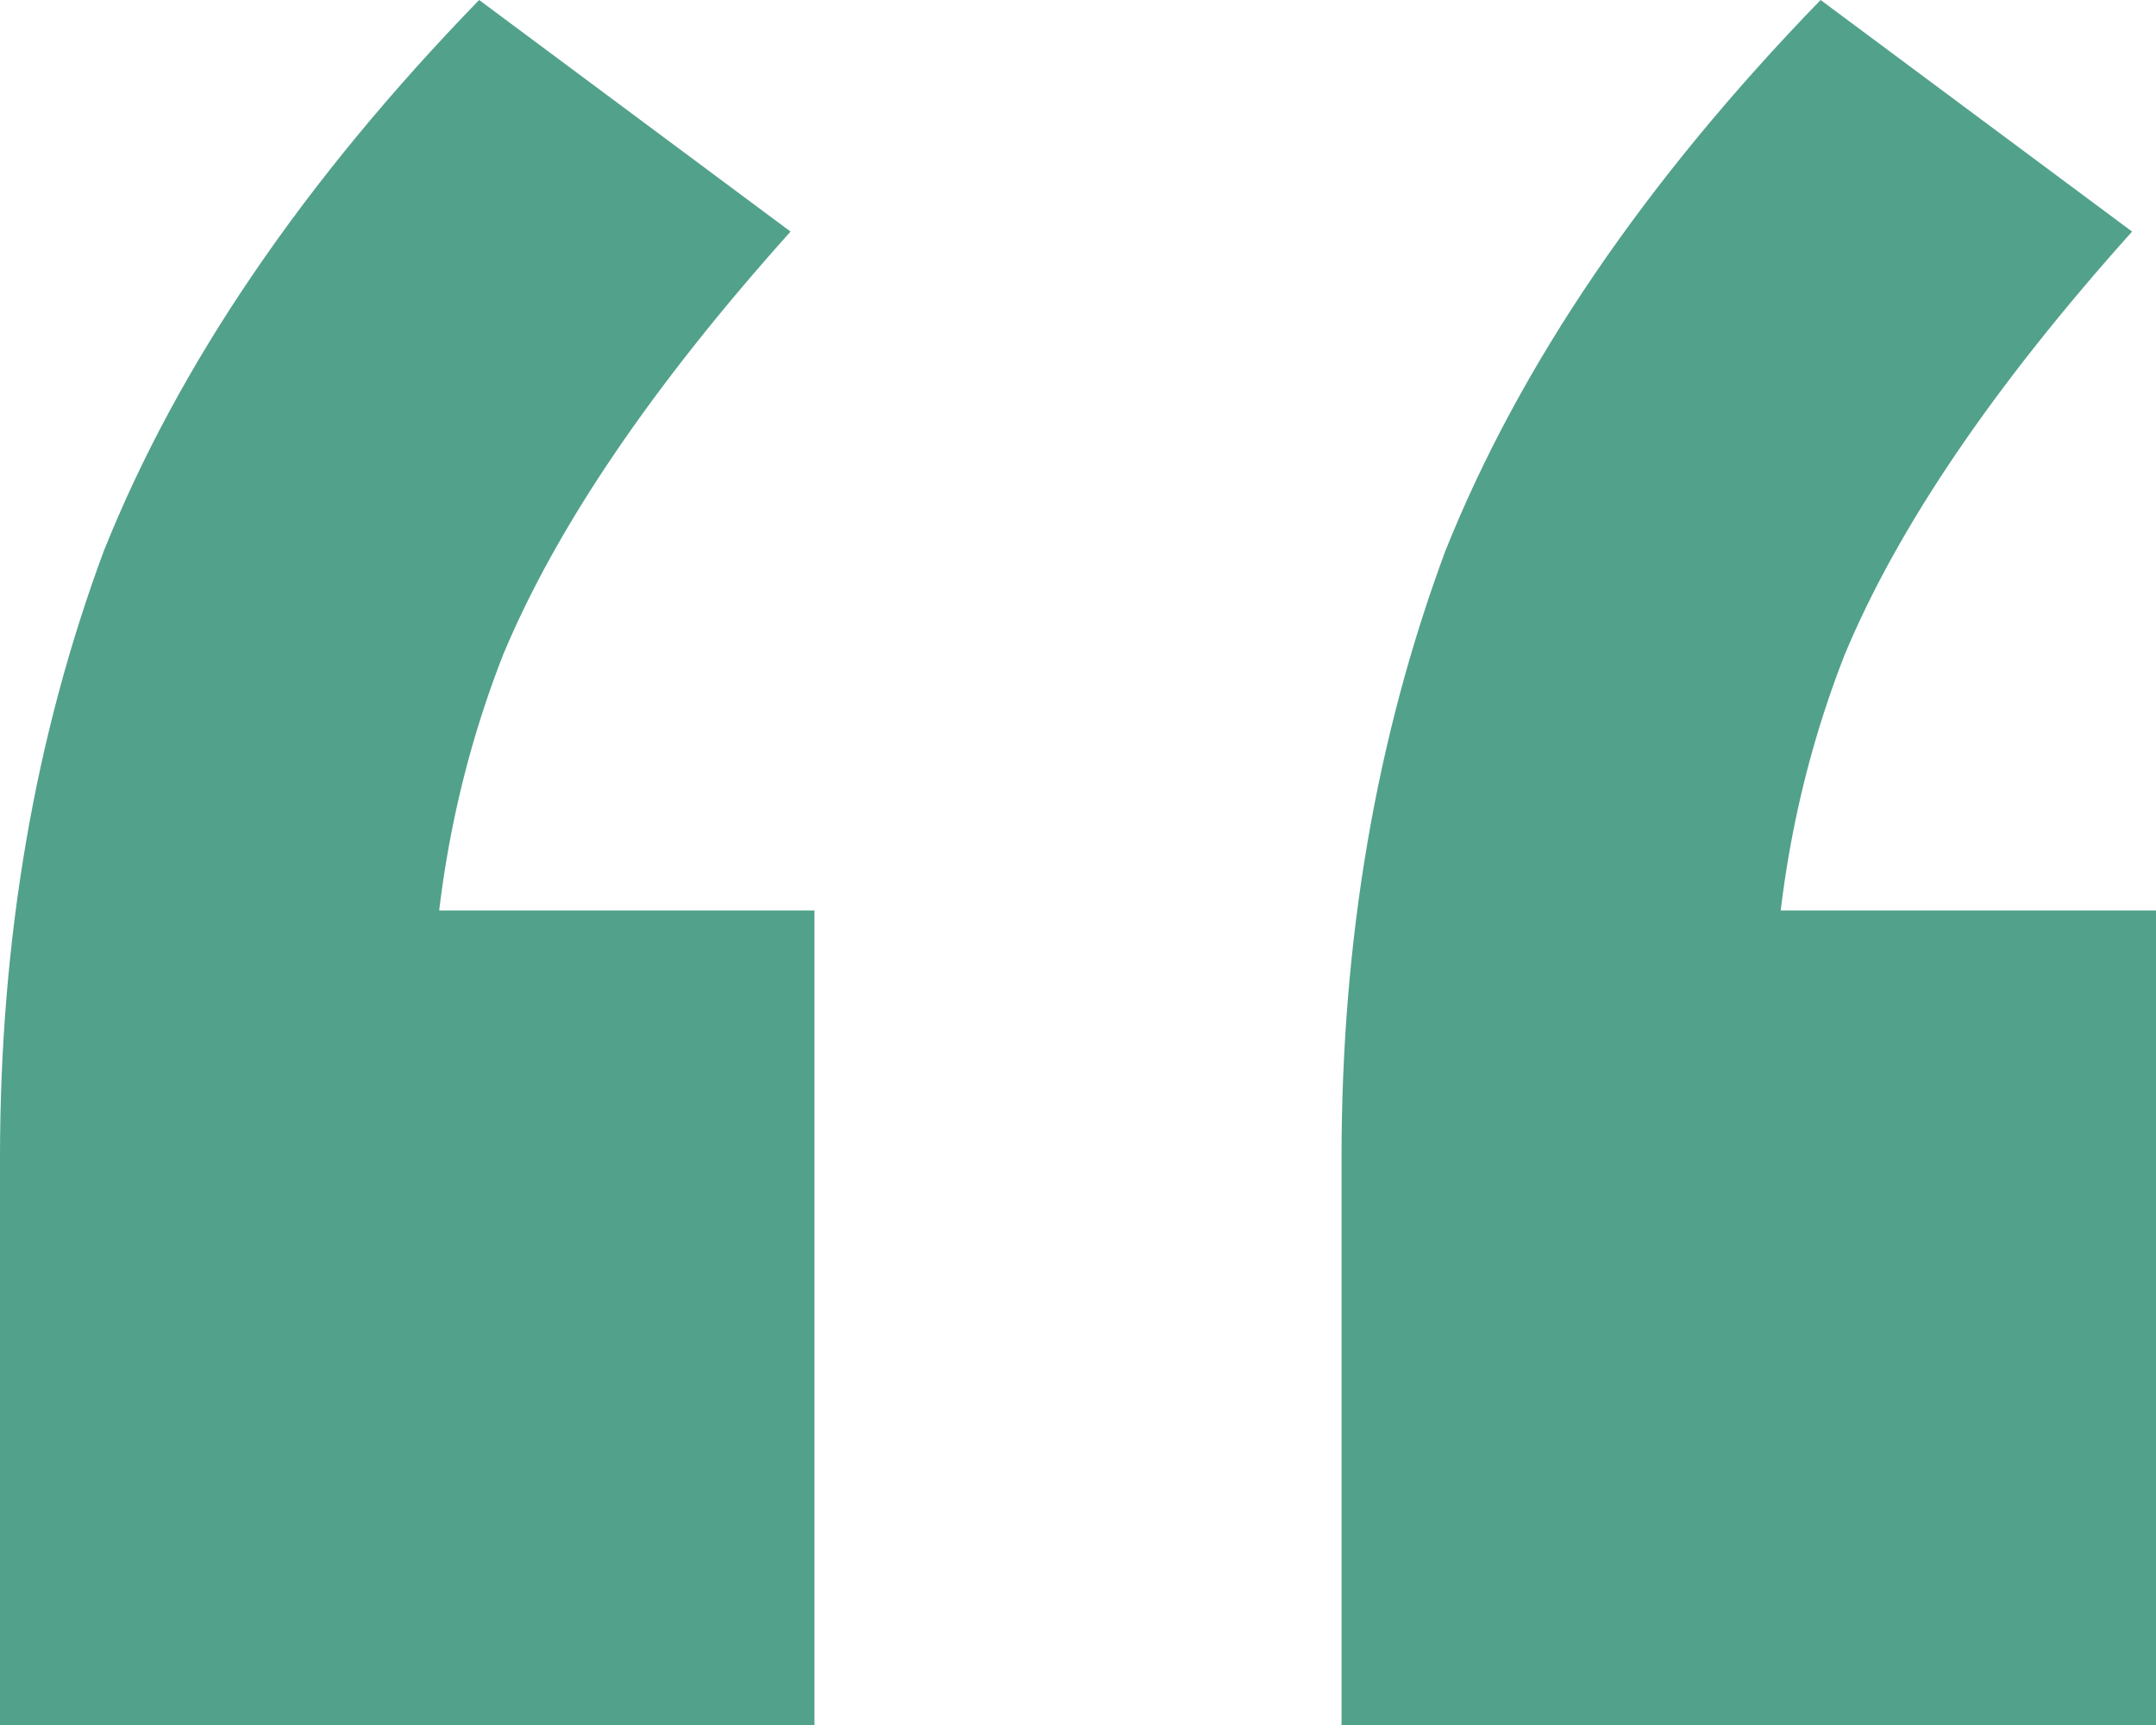 <?xml version="1.0" encoding="UTF-8"?> <svg xmlns="http://www.w3.org/2000/svg" width="30" height="24" viewBox="0 0 30 24" fill="none"><path opacity="0.8" d="M0 24V16.111C0 13.074 0.481 10.259 1.444 7.667C2.481 5.074 4.222 2.519 6.667 0L11 3.222C9.074 5.37 7.741 7.333 7 9.111C6.333 10.815 6 12.63 6 14.556L3.333 12.667H11.333V24H0ZM18.667 24V16.111C18.667 13.074 19.148 10.259 20.111 7.667C21.148 5.074 22.889 2.519 25.333 0L29.667 3.222C27.741 5.37 26.407 7.333 25.667 9.111C25 10.815 24.667 12.63 24.667 14.556L22 12.667H30V24H18.667Z" fill="#278A6E"></path></svg> 